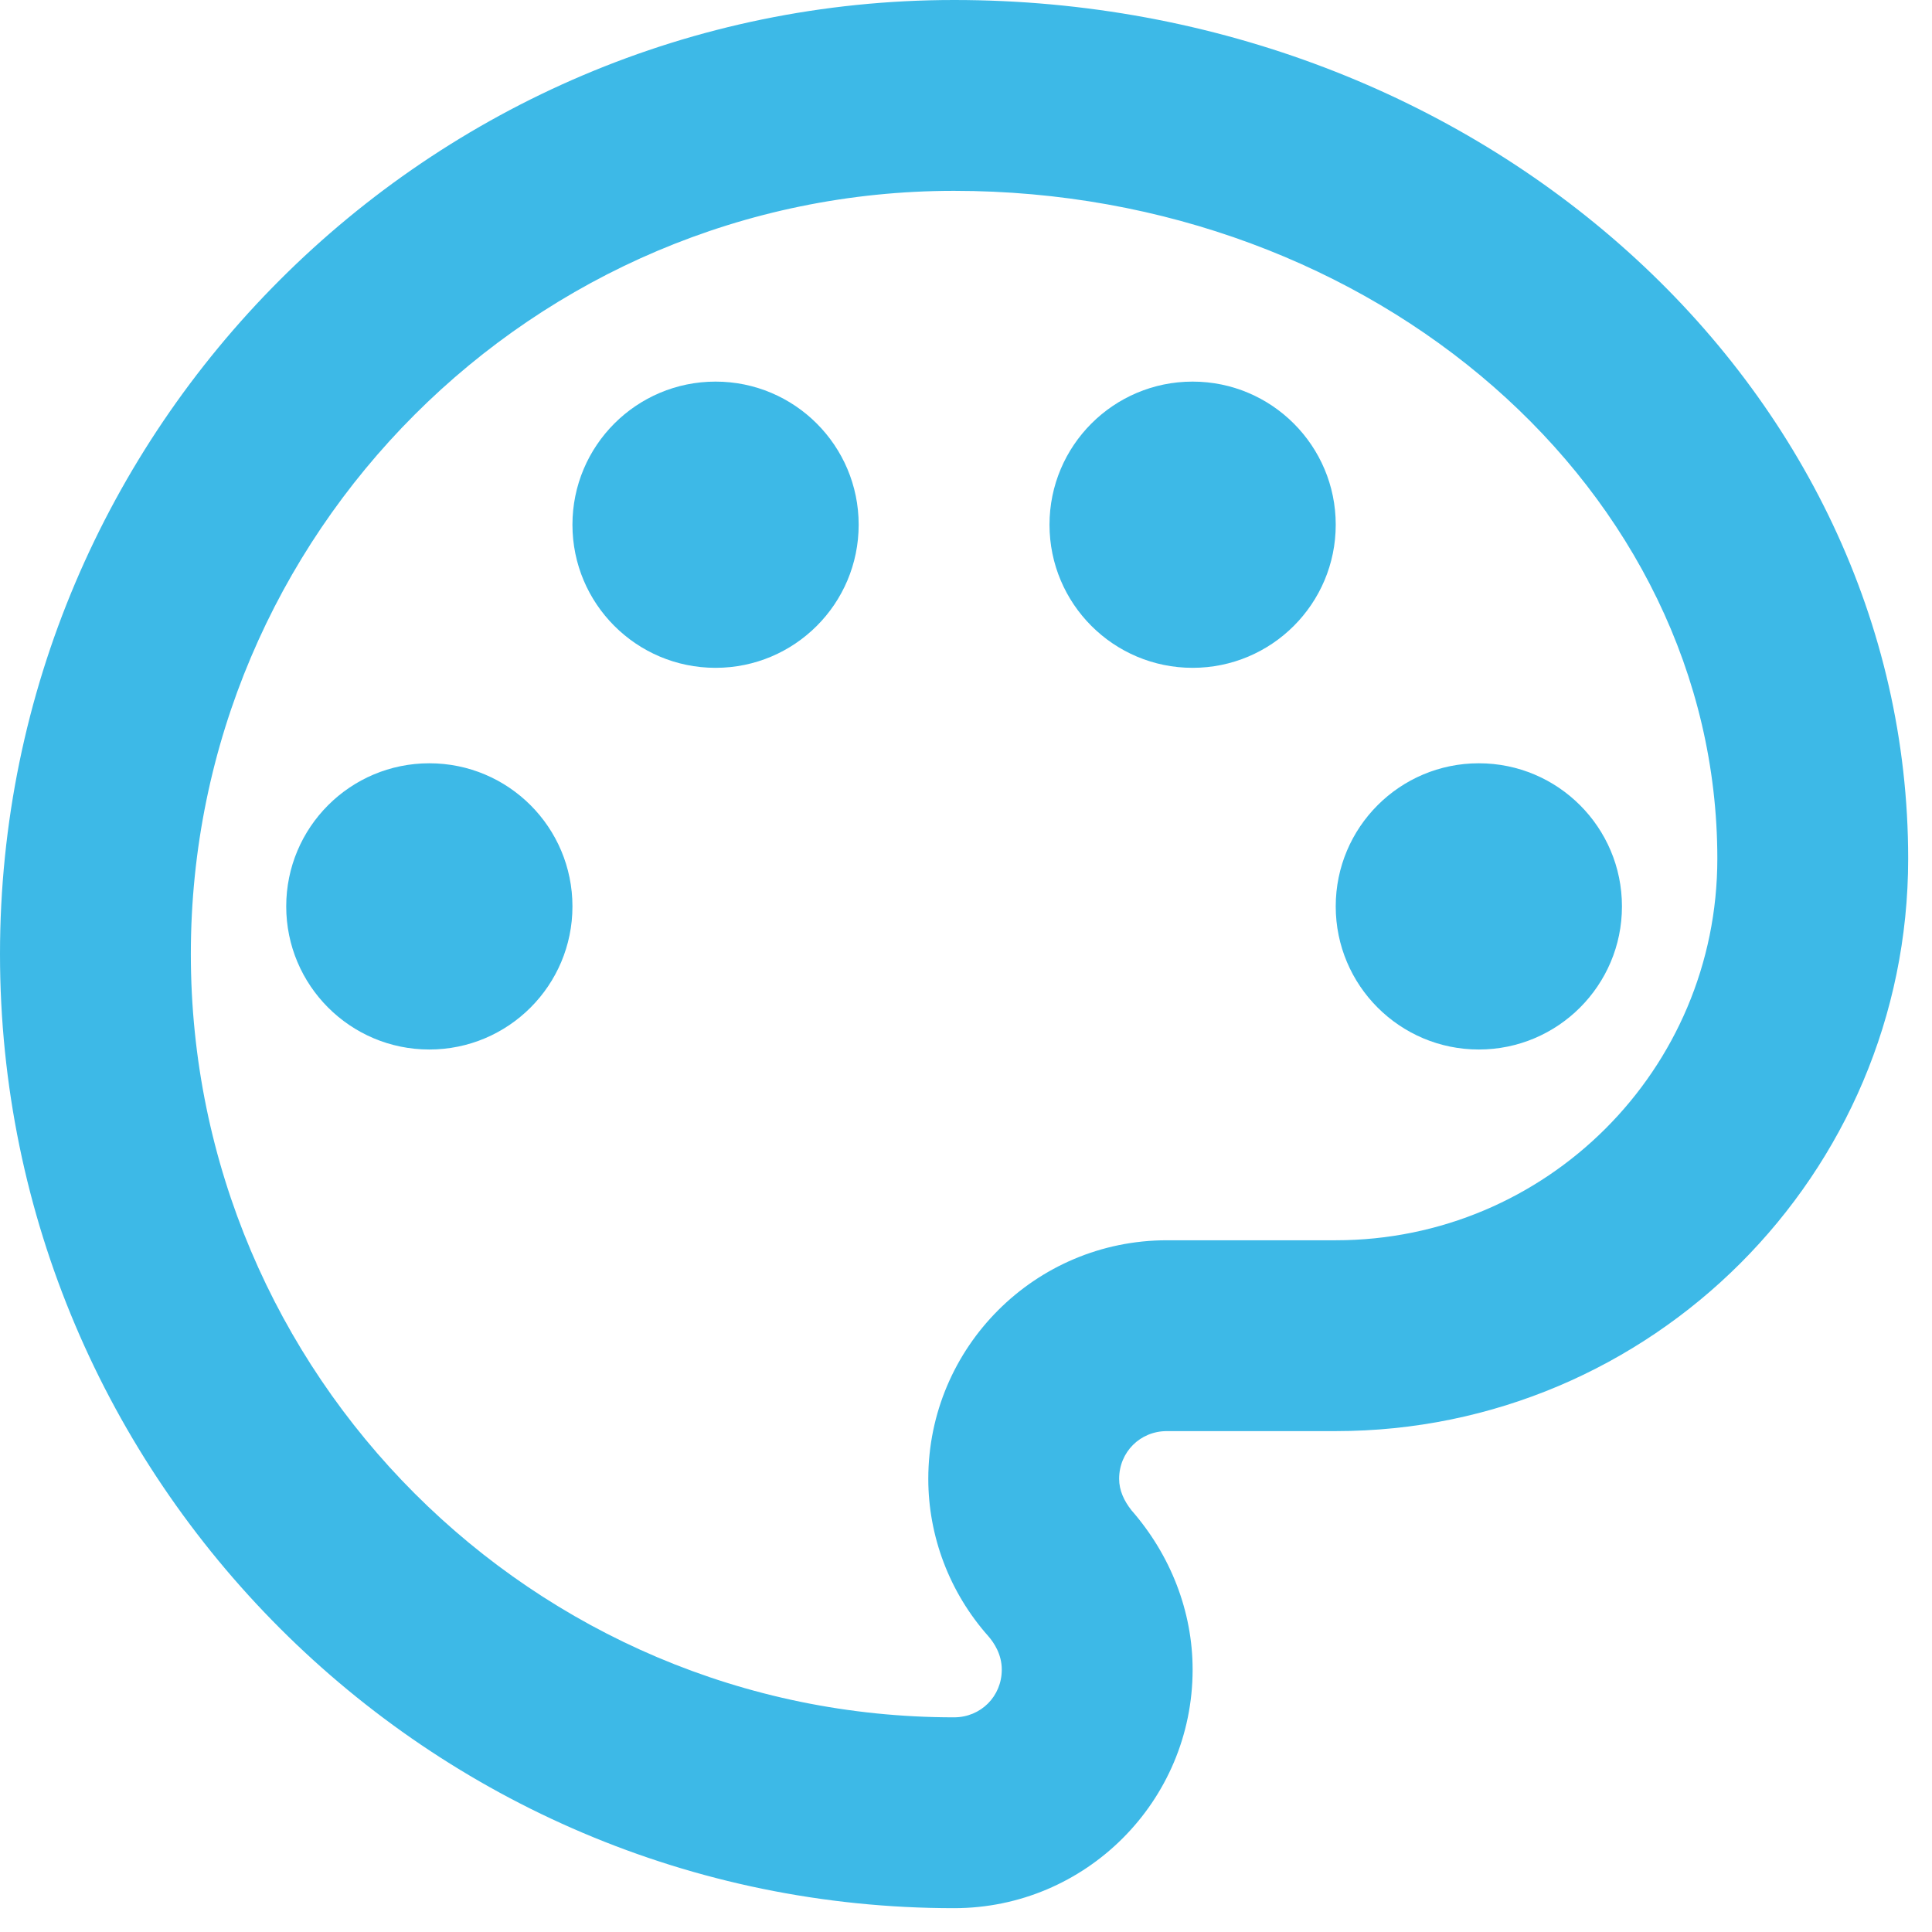 <?xml version="1.0" encoding="utf-8"?>
<svg xmlns="http://www.w3.org/2000/svg" fill="none" height="100%" overflow="visible" preserveAspectRatio="none" style="display: block;" viewBox="0 0 27 27" width="100%">
<g id="Vector">
<path d="M13.333 26.667C5.987 26.667 0 20.68 0 13.333C0 5.987 5.987 0 13.333 0C20.68 0 26.667 5.387 26.667 12C26.667 16.413 23.08 20 18.667 20H16.307C15.933 20 15.64 20.293 15.64 20.667C15.64 20.827 15.707 20.973 15.813 21.107C16.36 21.733 16.667 22.52 16.667 23.333C16.667 25.173 15.173 26.667 13.333 26.667ZM13.333 2.667C7.453 2.667 2.667 7.453 2.667 13.333C2.667 19.213 7.453 24 13.333 24C13.707 24 14 23.707 14 23.333C14 23.12 13.893 22.96 13.813 22.867C13.267 22.253 12.973 21.467 12.973 20.667C12.973 18.827 14.467 17.333 16.307 17.333H18.667C21.613 17.333 24 14.947 24 12C24 6.853 19.213 2.667 13.333 2.667Z" fill="#3DB9E7"/>
<path d="M6 14.667C7.105 14.667 8 13.771 8 12.667C8 11.562 7.105 10.667 6 10.667C4.895 10.667 4 11.562 4 12.667C4 13.771 4.895 14.667 6 14.667Z" fill="#3DB9E7"/>
<path d="M10 9.333C11.105 9.333 12 8.438 12 7.333C12 6.229 11.105 5.333 10 5.333C8.895 5.333 8 6.229 8 7.333C8 8.438 8.895 9.333 10 9.333Z" fill="#3DB9E7"/>
<path d="M16.667 9.333C17.771 9.333 18.667 8.438 18.667 7.333C18.667 6.229 17.771 5.333 16.667 5.333C15.562 5.333 14.667 6.229 14.667 7.333C14.667 8.438 15.562 9.333 16.667 9.333Z" fill="#3DB9E7"/>
<path d="M20.667 14.667C21.771 14.667 22.667 13.771 22.667 12.667C22.667 11.562 21.771 10.667 20.667 10.667C19.562 10.667 18.667 11.562 18.667 12.667C18.667 13.771 19.562 14.667 20.667 14.667Z" fill="#3DB9E7"/>
</g>
</svg>
